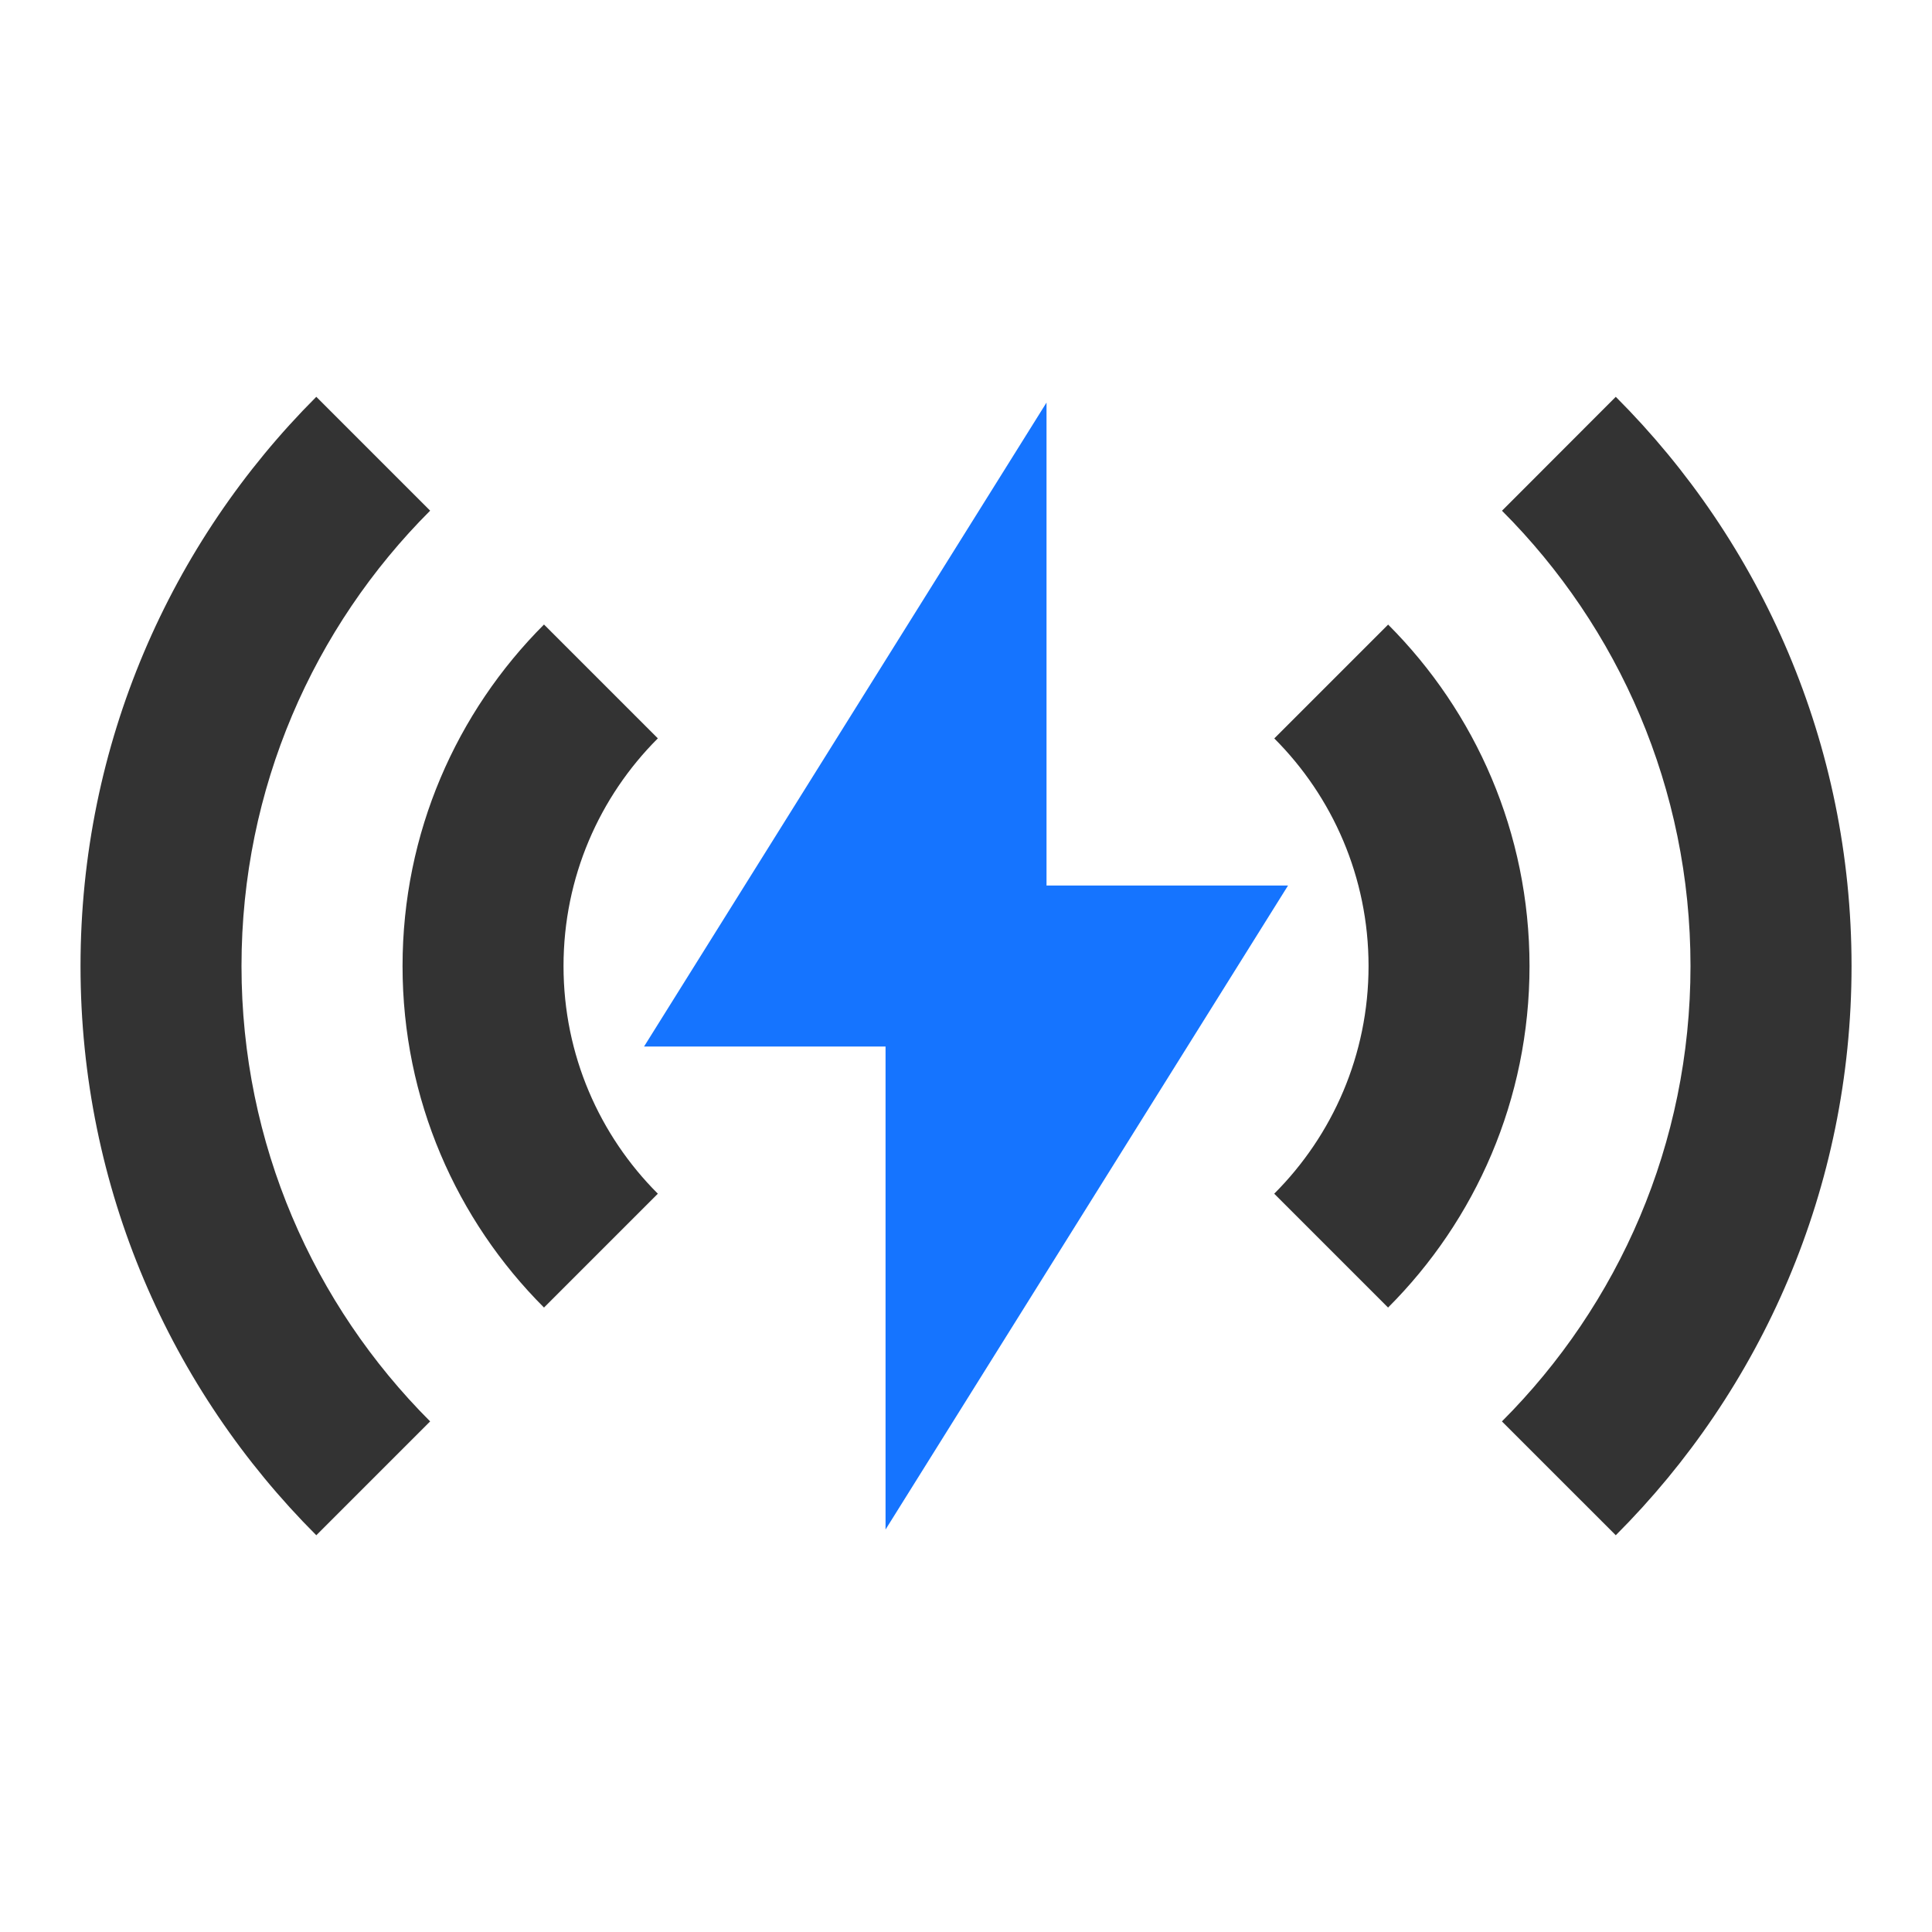 <svg width="28" height="28" viewBox="0 0 28 28" fill="none" xmlns="http://www.w3.org/2000/svg">
<path d="M4.584 5.751L6.234 7.401C4.545 9.09 3.5 11.423 3.5 14.001C3.5 16.578 4.545 18.911 6.234 20.6L4.584 22.25C2.473 20.139 1.167 17.222 1.167 14.001C1.167 10.779 2.473 7.862 4.584 5.751ZM23.417 5.751C25.528 7.862 26.834 10.779 26.834 14.001C26.834 17.222 25.528 20.139 23.417 22.25L21.767 20.6C23.456 18.911 24.5 16.578 24.5 14.001C24.5 11.424 23.456 9.091 21.768 7.402L23.417 5.751ZM7.884 9.051L9.534 10.701C8.689 11.545 8.167 12.712 8.167 14.001C8.167 15.289 8.689 16.456 9.534 17.3L7.884 18.95C6.617 17.684 5.834 15.934 5.834 14.001C5.834 12.068 6.617 10.318 7.884 9.051ZM20.118 9.052C21.384 10.319 22.167 12.068 22.167 14.001C22.167 15.934 21.384 17.684 20.117 18.95L18.467 17.3C19.311 16.456 19.834 15.289 19.834 14.001C19.834 12.713 19.312 11.546 18.468 10.702L20.118 9.052Z" fill="#333333"/>
<path d="M15.167 12.834V5.834L9.334 15.167H12.834V22.167L18.667 12.834H15.167Z" fill="#1574FF"/>
</svg>
